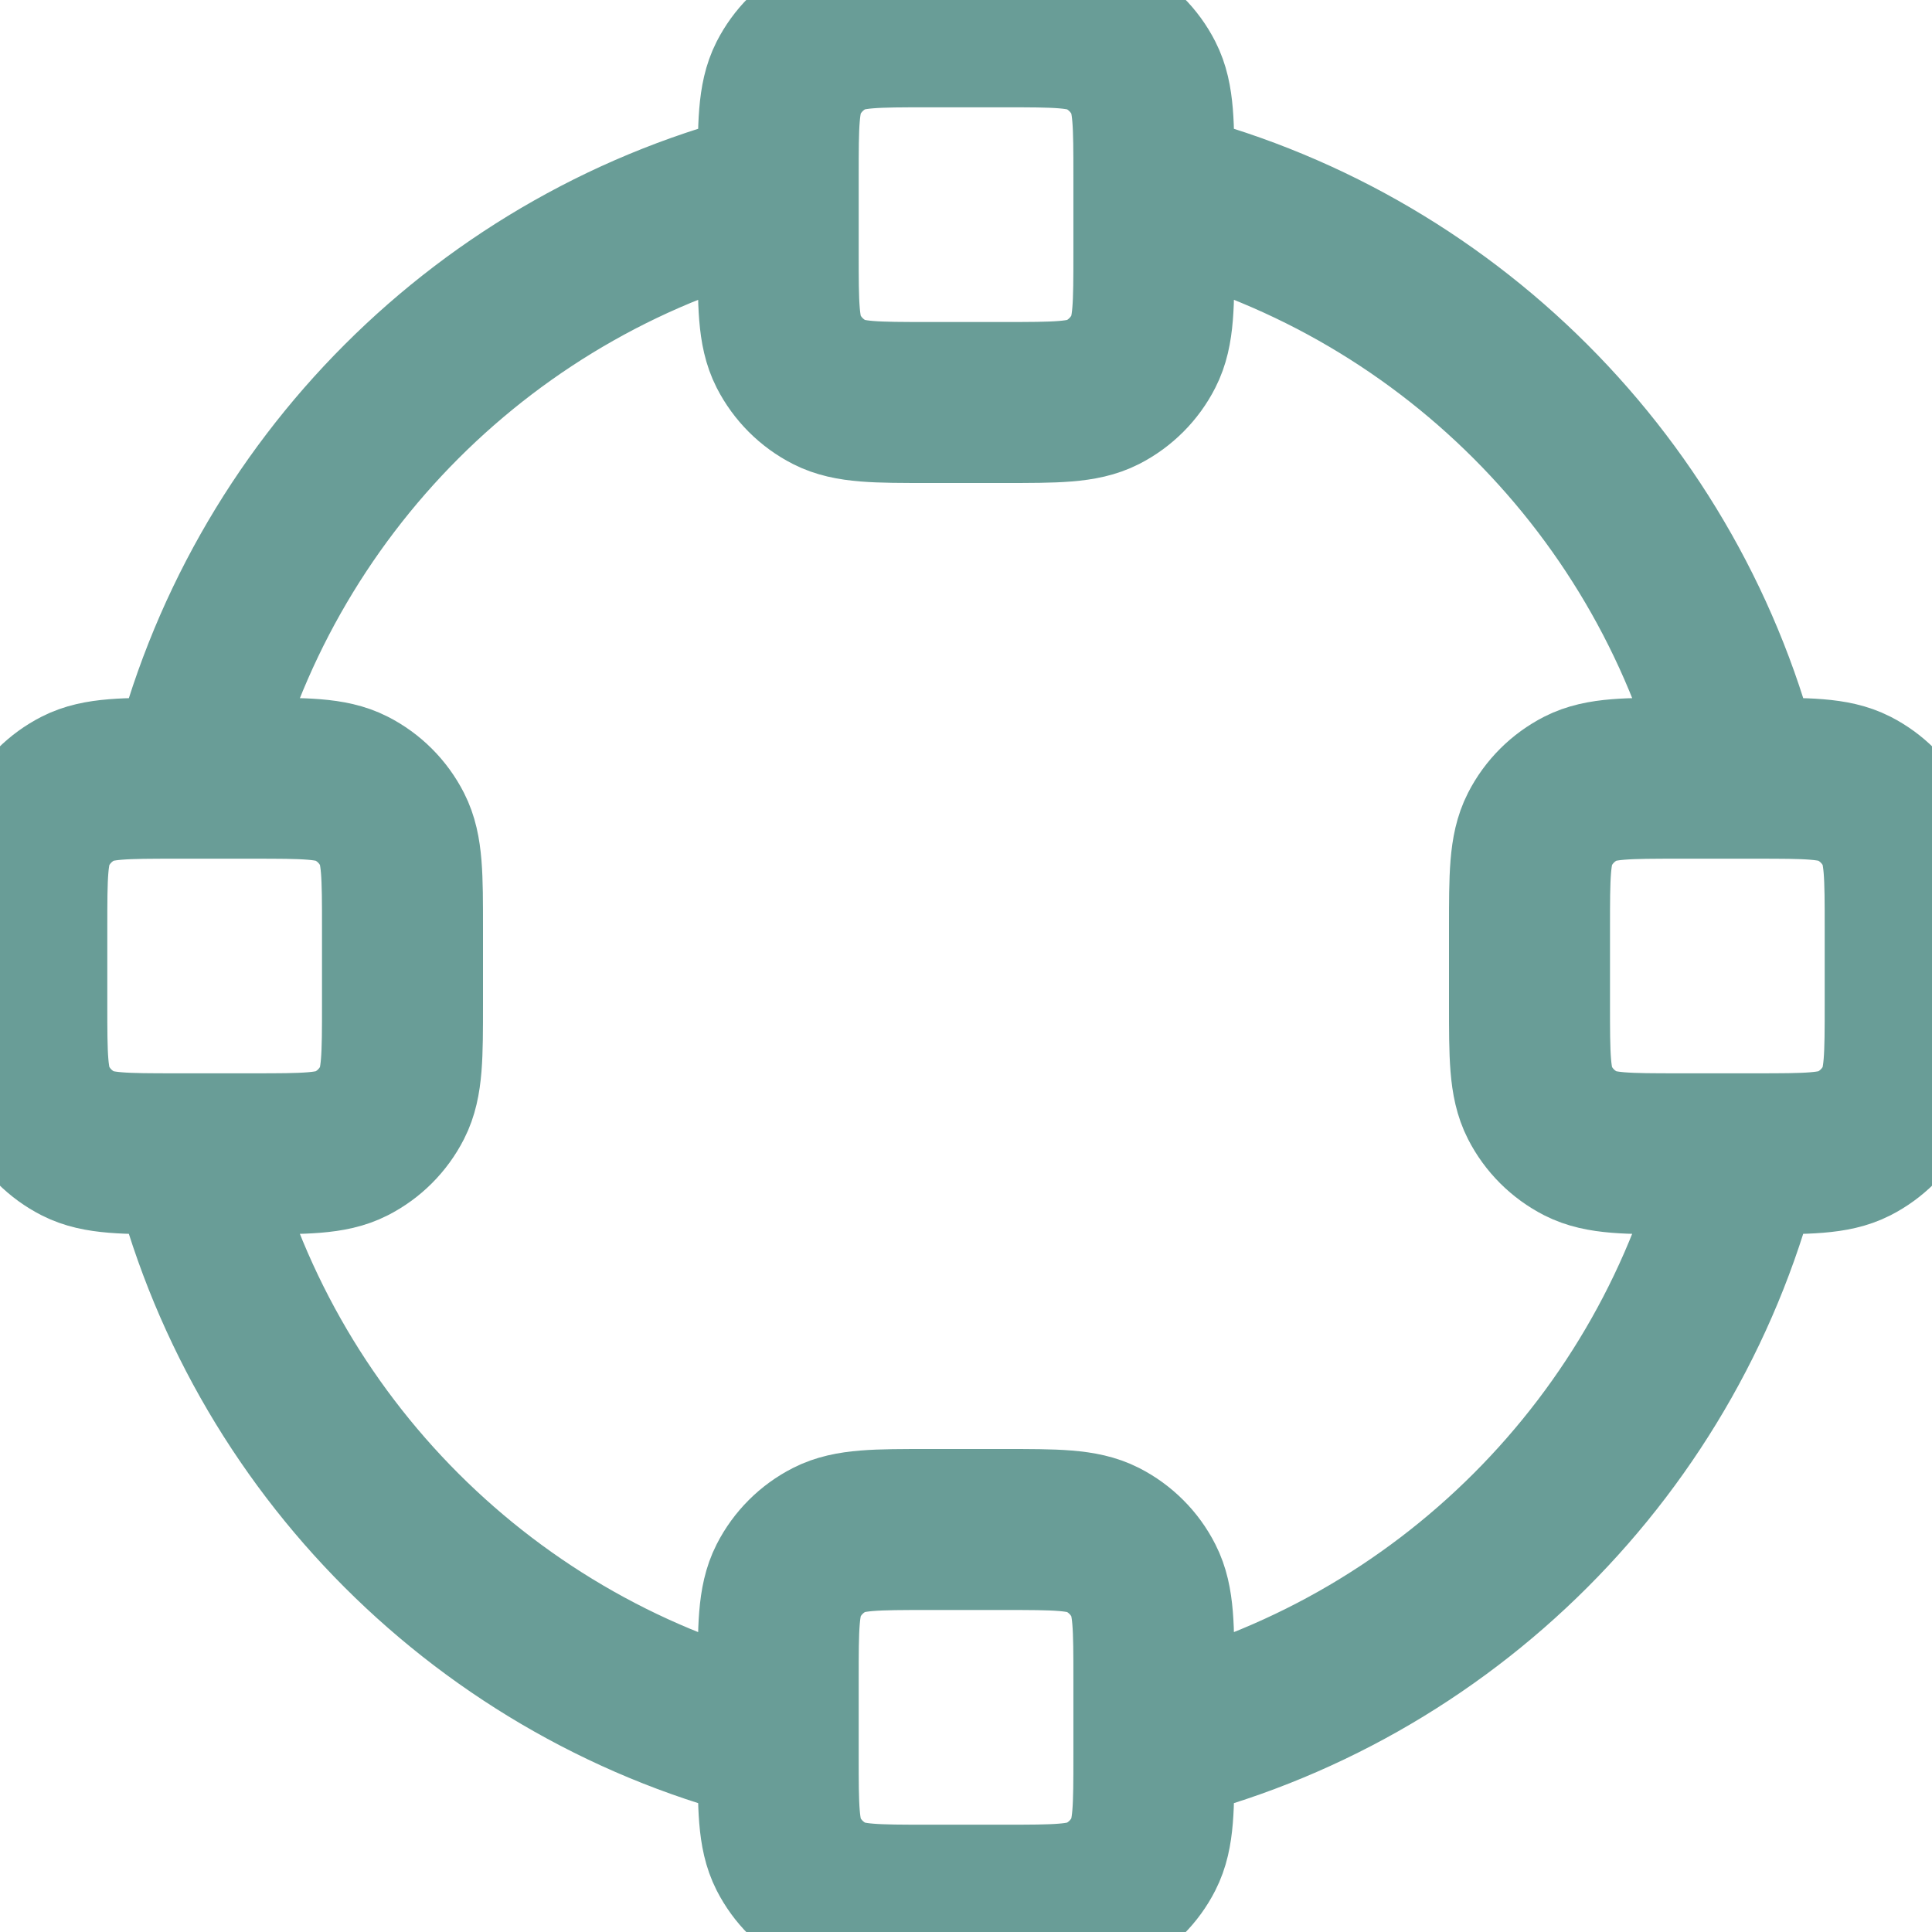 <svg width="24" height="24" viewBox="0 0 24 24" fill="none" xmlns="http://www.w3.org/2000/svg">
<path d="M9.667 21.64C6.064 20.771 3.228 17.936 2.36 14.333M21.641 14.333C20.772 17.936 17.936 20.771 14.334 21.64M14.334 2.359C17.936 3.228 20.772 6.064 21.641 9.666M2.36 9.667C3.229 6.064 6.064 3.228 9.667 2.359M2.2 14.333H3.134C3.787 14.333 4.114 14.333 4.363 14.206C4.583 14.094 4.761 13.916 4.873 13.696C5 13.447 5 13.12 5 12.467V11.533C5 10.88 5 10.553 4.873 10.304C4.761 10.084 4.583 9.906 4.363 9.794C4.114 9.667 3.787 9.667 3.134 9.667H2.2C1.547 9.667 1.22 9.667 0.971 9.794C0.751 9.906 0.573 10.084 0.461 10.304C0.333 10.553 0.333 10.88 0.333 11.533V12.467C0.333 13.12 0.333 13.447 0.461 13.696C0.573 13.916 0.751 14.094 0.971 14.206C1.22 14.333 1.547 14.333 2.2 14.333ZM20.867 14.333H21.8C22.454 14.333 22.78 14.333 23.03 14.206C23.249 14.094 23.428 13.916 23.54 13.696C23.667 13.447 23.667 13.12 23.667 12.467V11.533C23.667 10.88 23.667 10.553 23.54 10.304C23.428 10.084 23.249 9.906 23.03 9.794C22.78 9.667 22.454 9.667 21.8 9.667H20.867C20.213 9.667 19.887 9.667 19.637 9.794C19.418 9.906 19.239 10.084 19.127 10.304C19 10.553 19 10.88 19 11.533V12.467C19 13.12 19 13.447 19.127 13.696C19.239 13.916 19.418 14.094 19.637 14.206C19.887 14.333 20.213 14.333 20.867 14.333ZM11.534 5H12.467C13.12 5 13.447 5 13.697 4.873C13.916 4.761 14.095 4.582 14.206 4.363C14.334 4.113 14.334 3.787 14.334 3.133V2.2C14.334 1.547 14.334 1.22 14.206 0.97C14.095 0.751 13.916 0.572 13.697 0.46C13.447 0.333 13.12 0.333 12.467 0.333H11.534C10.88 0.333 10.553 0.333 10.304 0.46C10.084 0.572 9.906 0.751 9.794 0.97C9.667 1.22 9.667 1.547 9.667 2.2V3.133C9.667 3.787 9.667 4.113 9.794 4.363C9.906 4.582 10.084 4.761 10.304 4.873C10.553 5 10.88 5 11.534 5ZM11.534 23.667H12.467C13.12 23.667 13.447 23.667 13.697 23.539C13.916 23.428 14.095 23.249 14.206 23.03C14.334 22.78 14.334 22.453 14.334 21.8V20.867C14.334 20.213 14.334 19.887 14.206 19.637C14.095 19.417 13.916 19.239 13.697 19.127C13.447 19 13.12 19 12.467 19H11.534C10.88 19 10.553 19 10.304 19.127C10.084 19.239 9.906 19.417 9.794 19.637C9.667 19.887 9.667 20.213 9.667 20.867V21.8C9.667 22.453 9.667 22.78 9.794 23.03C9.906 23.249 10.084 23.428 10.304 23.539C10.553 23.667 10.88 23.667 11.534 23.667Z" stroke="#699D97" stroke-width="2" stroke-linecap="round" stroke-linejoin="round"/>
</svg>
